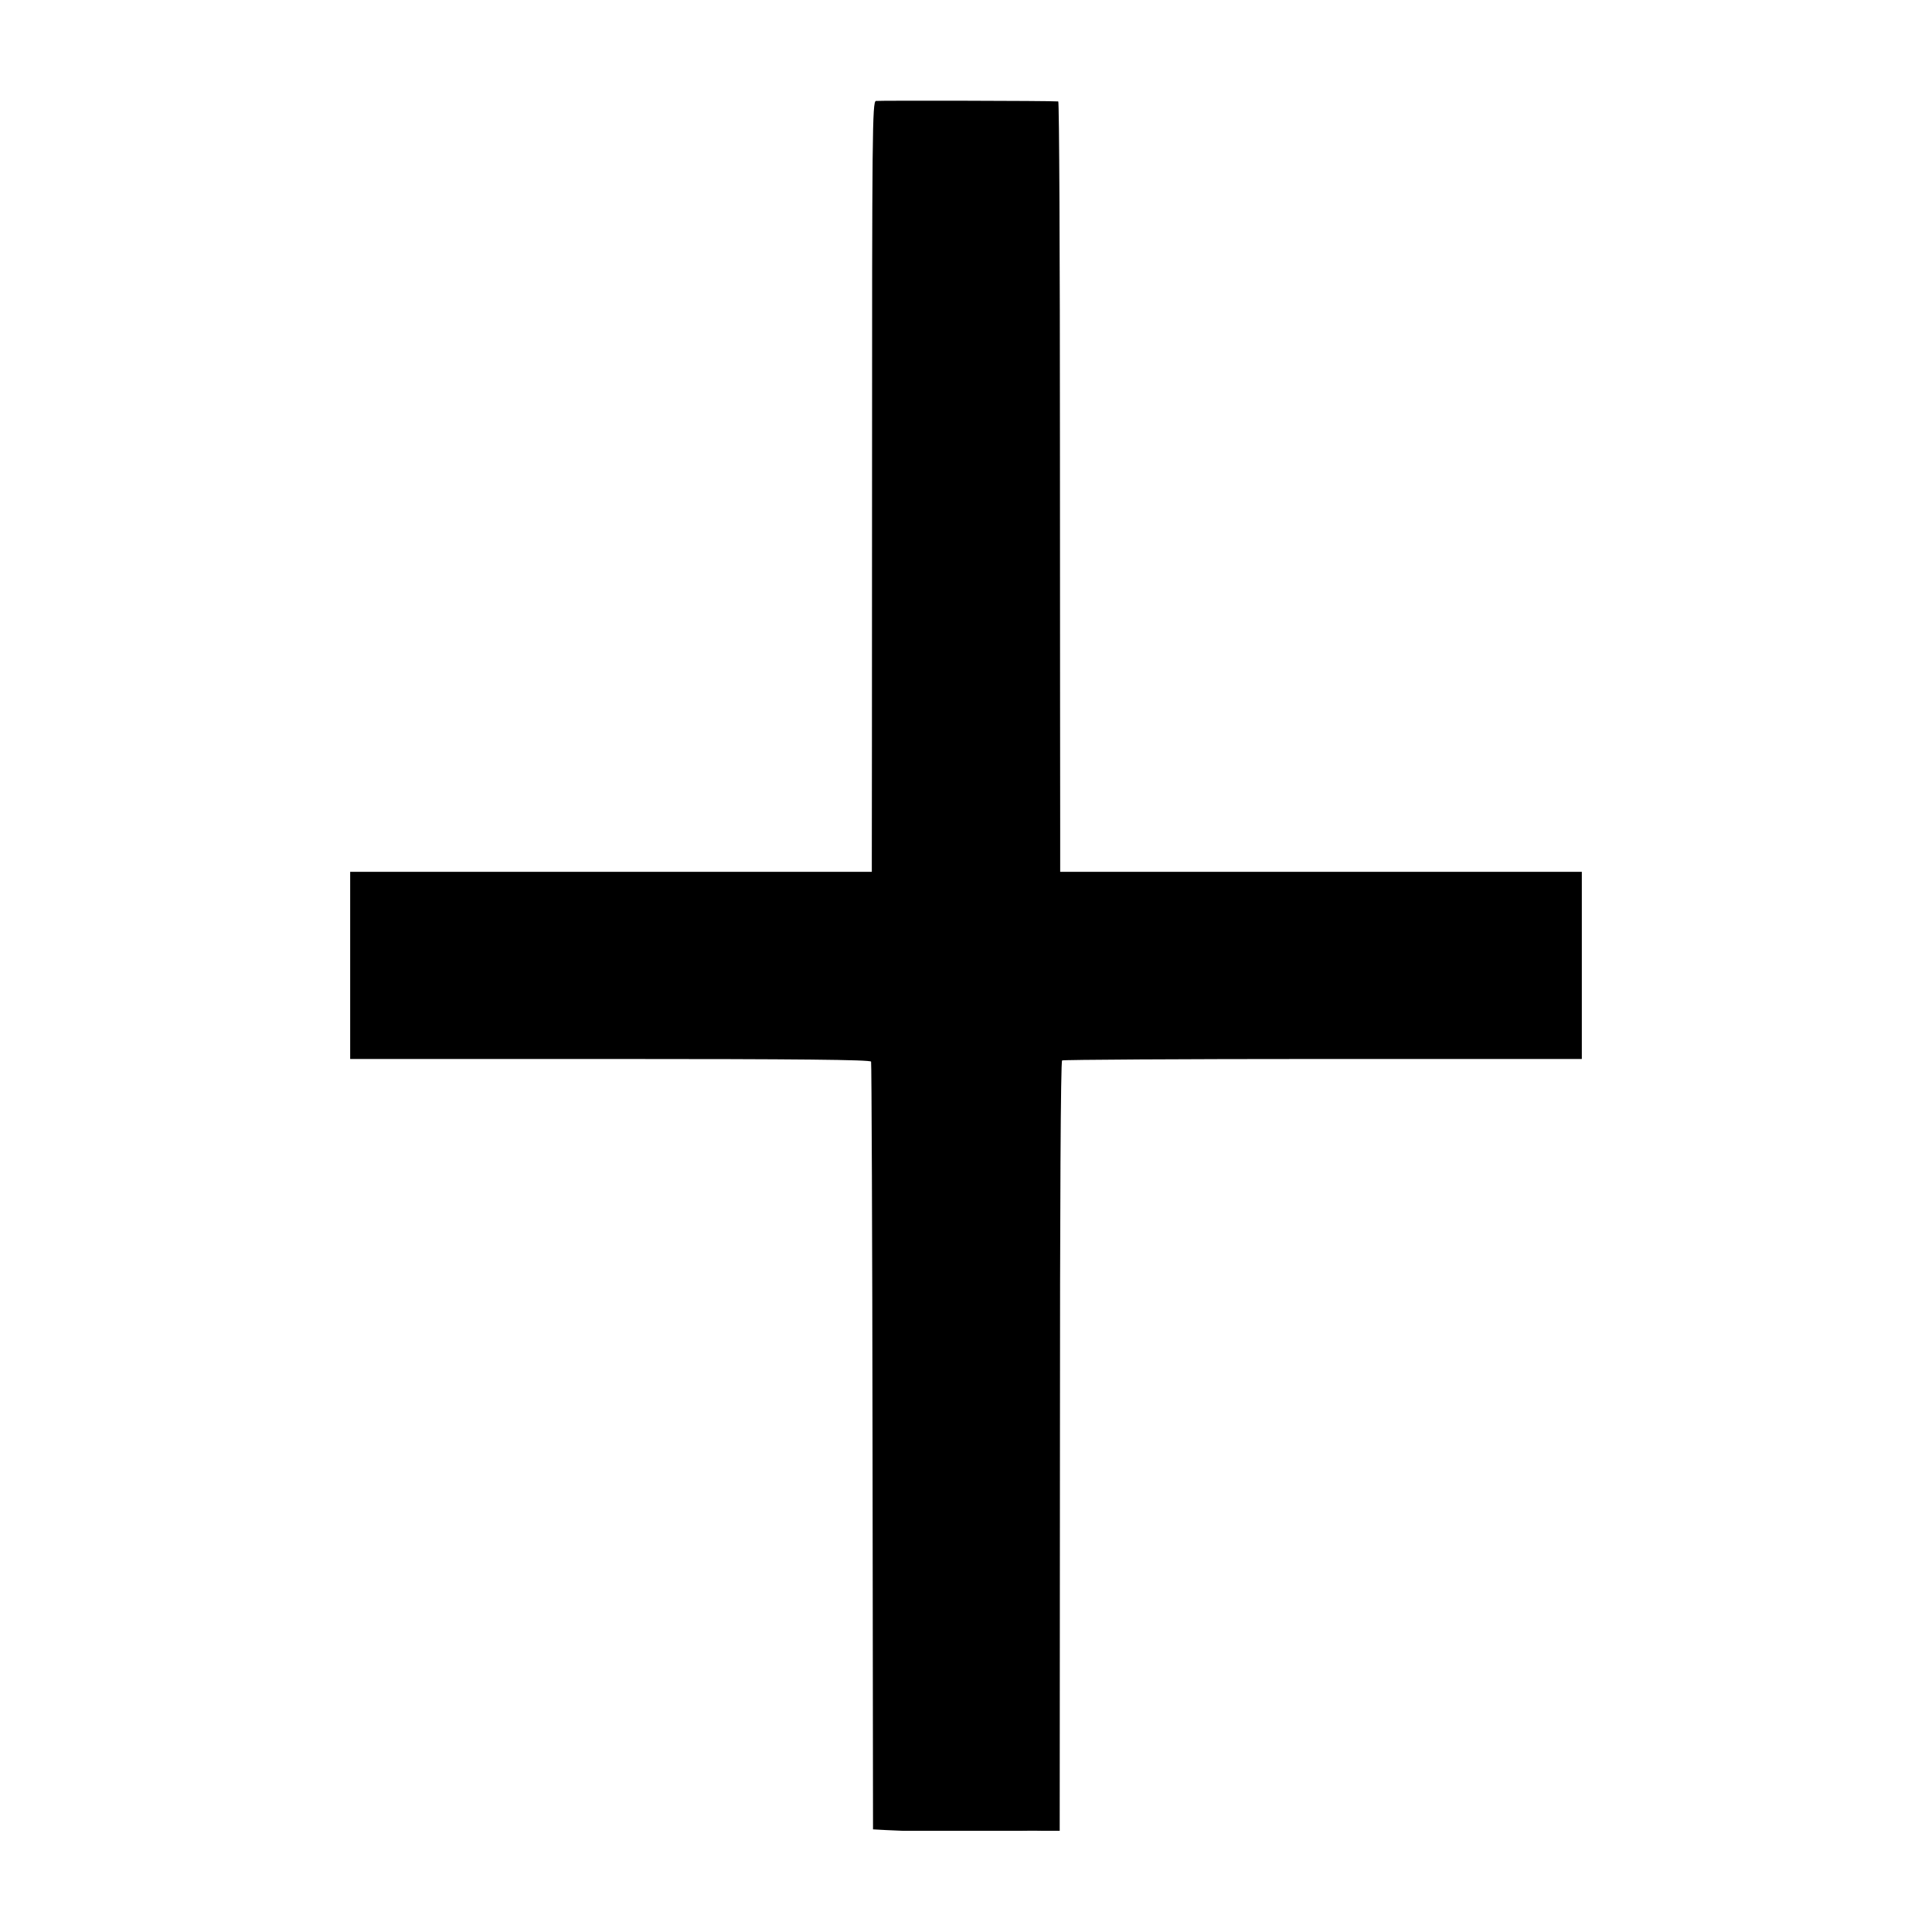 <?xml version="1.0" standalone="no"?>
<!DOCTYPE svg PUBLIC "-//W3C//DTD SVG 20010904//EN"
 "http://www.w3.org/TR/2001/REC-SVG-20010904/DTD/svg10.dtd">
<svg version="1.0" xmlns="http://www.w3.org/2000/svg"
 width="800pt" height="800pt" viewBox="0 0 800 800"
 preserveAspectRatio="xMidYMid meet">
<g transform="translate(0,800) scale(0.1,-0.1)"
fill="#000000" stroke="none">
<path d="M3627 7582 c-15 -3 -16 -128 -16 -1545 0 -848 -1 -1566 -1 -1594 l0
-53 -1080 0 -1080 0 0 -388 0 -387 1076 0 c776 0 1078 -3 1081 -11 2 -6 5
-724 6 -1595 l2 -1584 55 -3 c30 -1 62 -3 70 -3 20 0 459 0 485 0 11 0 52 1
92 0 l71 0 1 1592 c0 1010 3 1594 9 1598 6 3 492 6 1081 6 l1071 0 0 387 0
388 -1080 0 -1080 0 0 178 c0 97 -1 815 -1 1595 0 779 -3 1417 -7 1417 -37 3
-743 4 -755 2z"/>
</g>
</svg>
